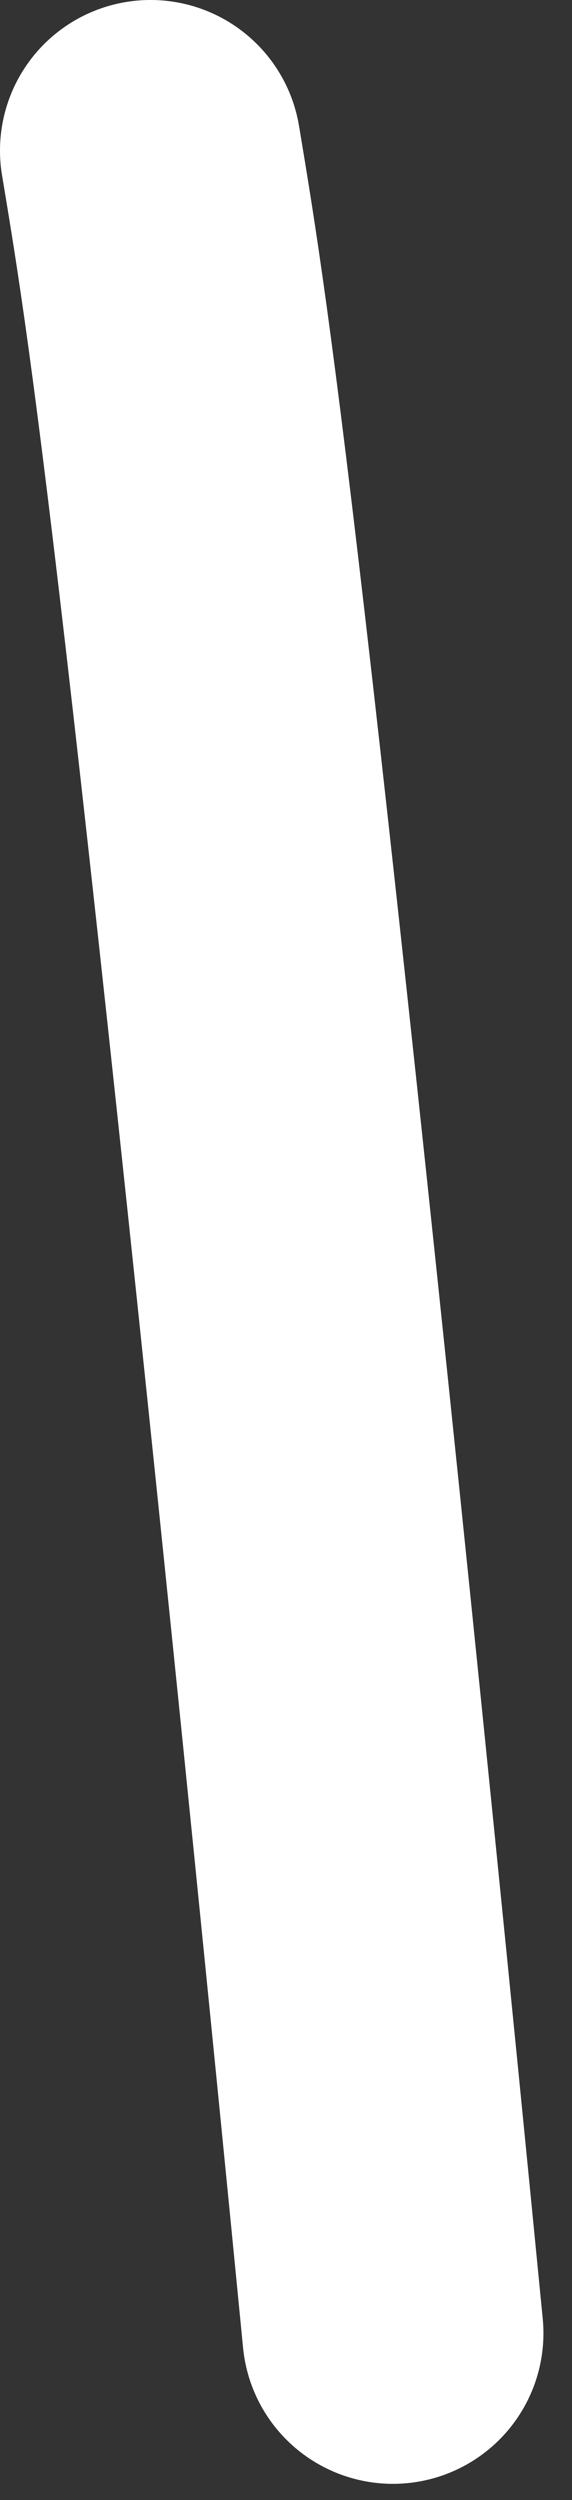 <?xml version="1.0" encoding="utf-8"?>
<svg xmlns="http://www.w3.org/2000/svg" fill="none" height="100%" overflow="visible" preserveAspectRatio="none" style="display: block;" viewBox="0 0 19 83" width="100%">
<rect x="0" y="0" width="19" height="83" fill="#333333" stroke="none"/>
<path d="M5 5C5.531 8.188 6.063 11.377 7.399 23.116C8.736 34.855 10.861 55.048 13.051 77.463" id="Vector 7" stroke="white" stroke-linecap="round" stroke-width="10"/>
</svg>